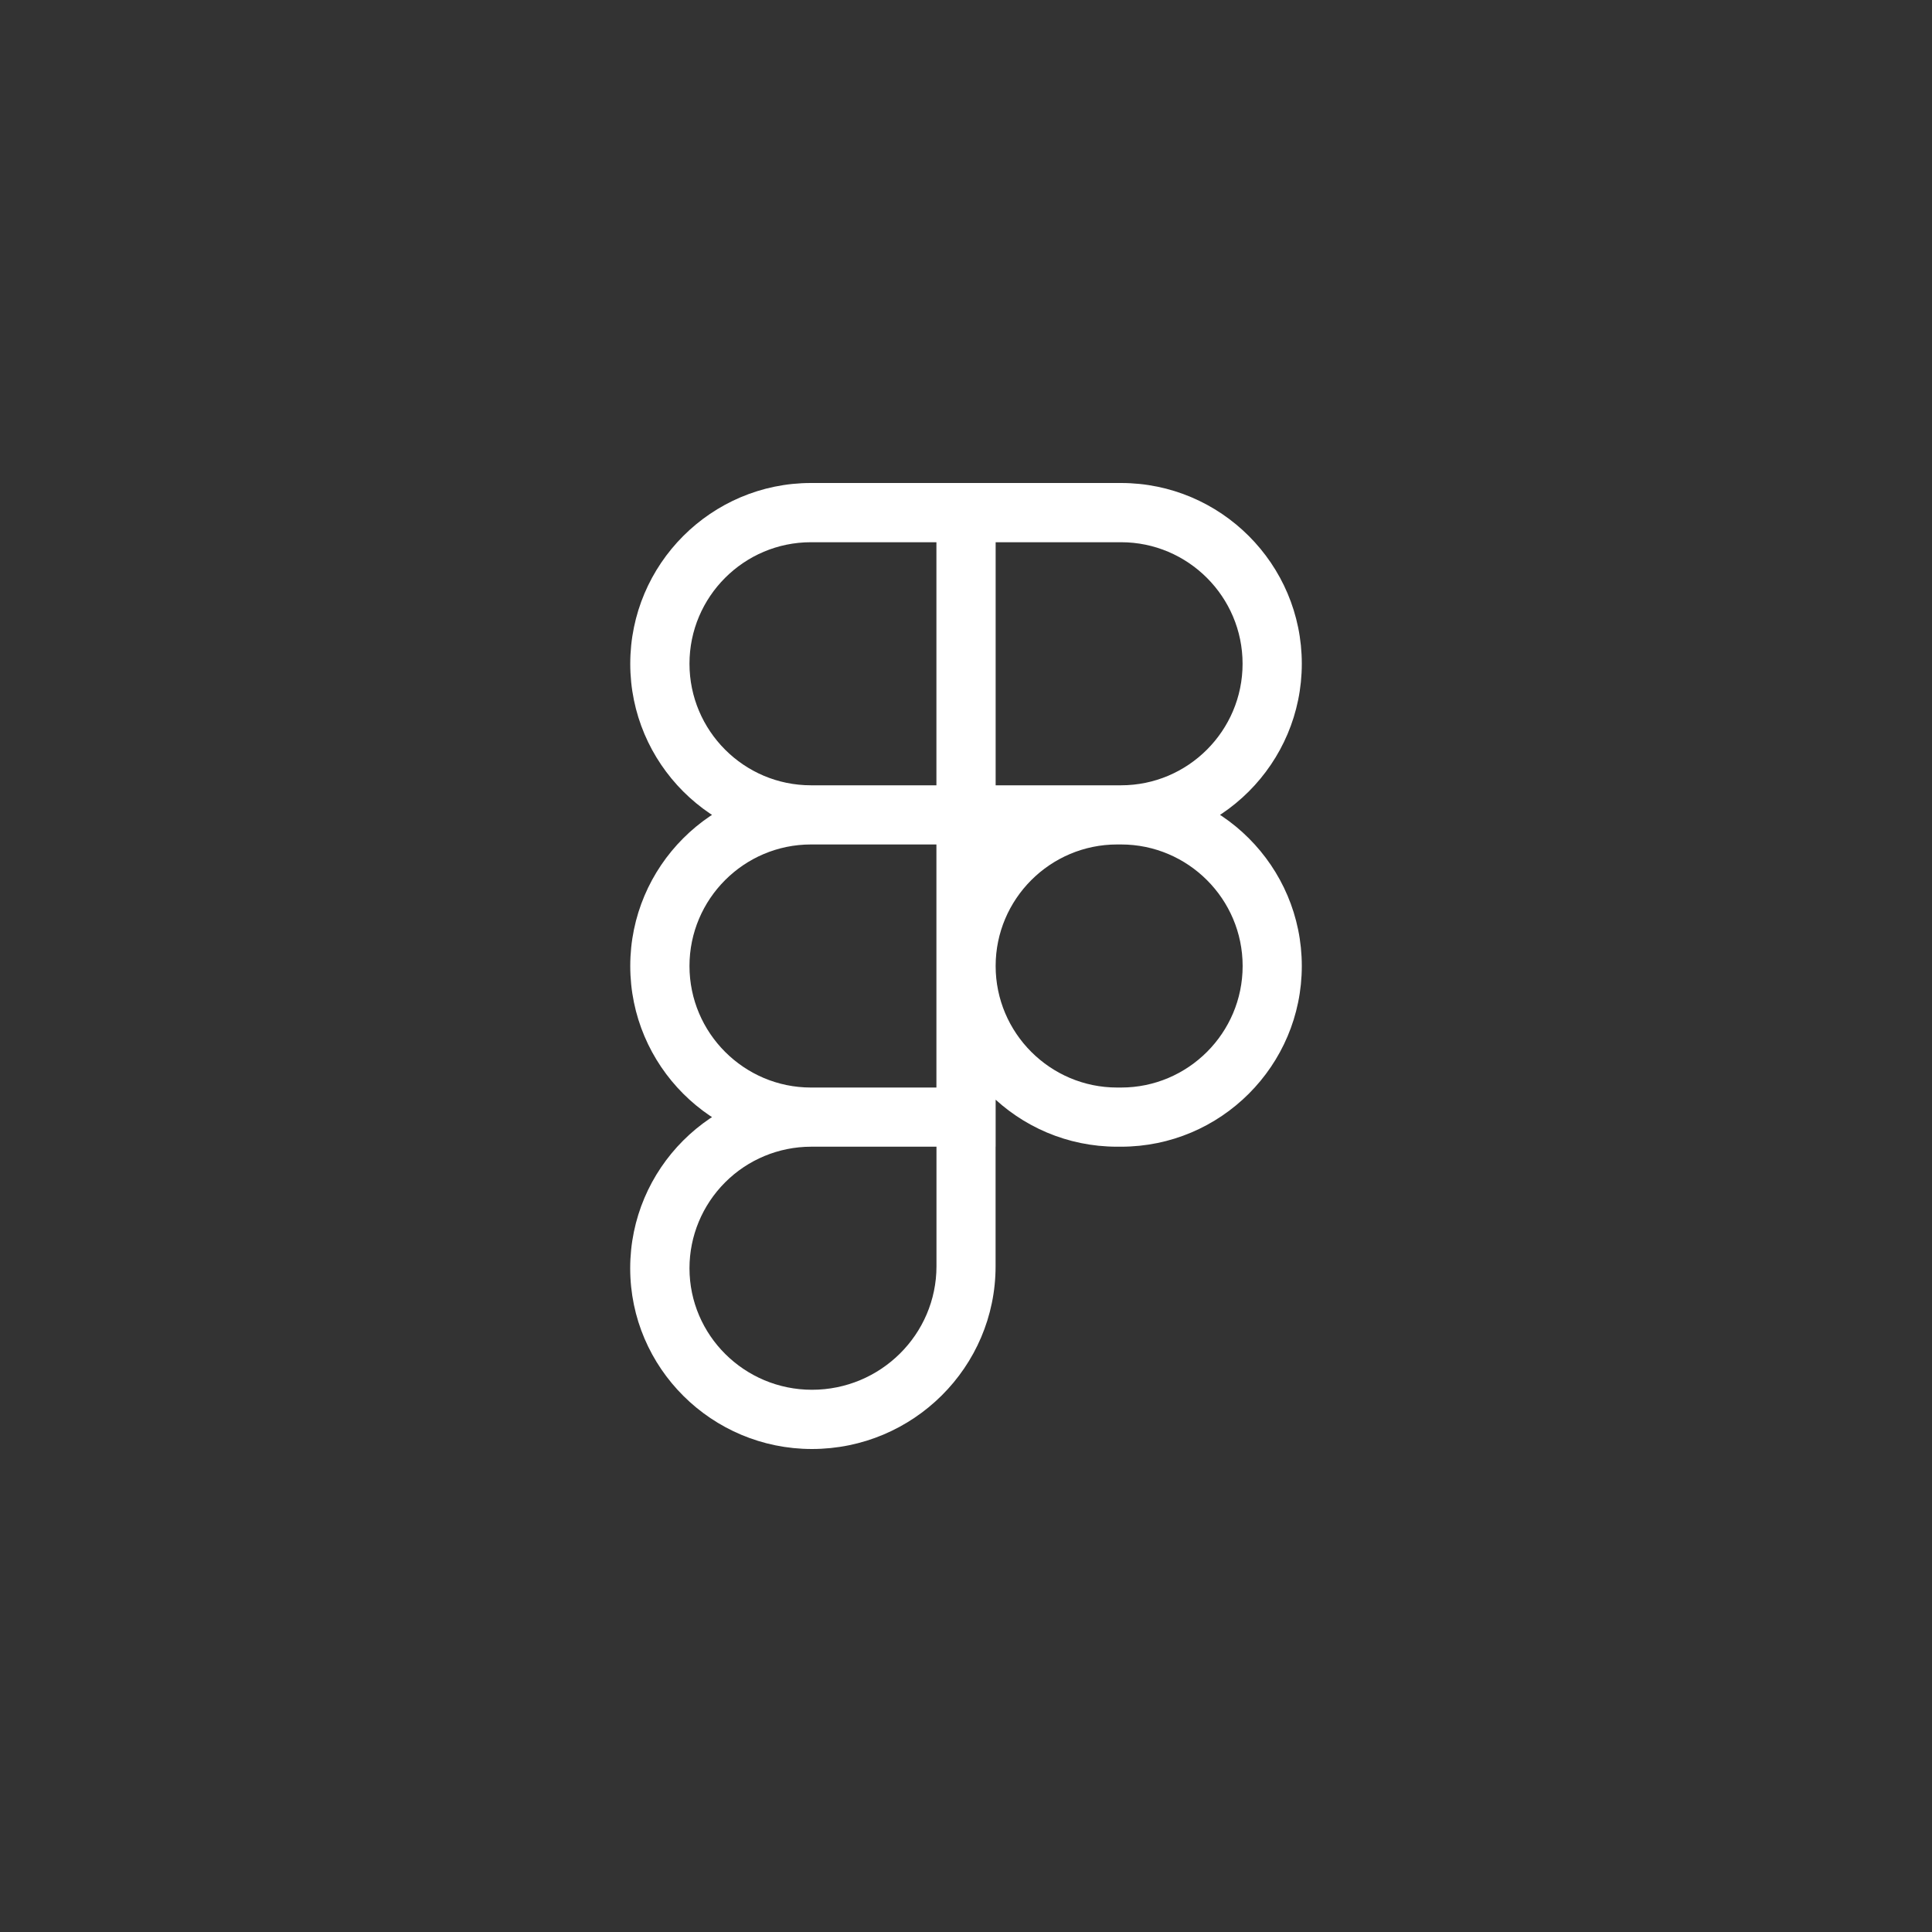 <?xml version="1.0" encoding="utf-8"?>
<svg xmlns="http://www.w3.org/2000/svg" fill="none" height="100%" overflow="visible" preserveAspectRatio="none" style="display: block;" viewBox="0 0 32 32" width="100%">
<rect x="0" y="0" width="32" height="32" fill="#333333" stroke="none"/>
<g id="figma-svgrepo-com 1">
<path d="M18.568 13.987H15.51V8H18.568C20.219 8 21.562 9.343 21.562 10.993C21.562 12.644 20.219 13.987 18.568 13.987ZM16.49 13.007H18.568C19.678 13.007 20.581 12.103 20.581 10.994C20.581 9.885 19.678 8.981 18.568 8.981H16.49V13.007ZM16.49 13.987H13.432C11.782 13.987 10.439 12.645 10.439 10.994C10.439 9.343 11.782 8 13.432 8H16.491V13.987H16.49ZM13.432 8.981C12.322 8.981 11.42 9.884 11.42 10.993C11.42 12.103 12.322 13.007 13.432 13.007H15.51V8.981H13.432ZM16.49 18.993H13.432C11.782 18.993 10.439 17.651 10.439 16C10.439 14.349 11.782 13.007 13.432 13.007H16.491V18.993H16.49ZM13.432 13.987C12.322 13.987 11.42 14.891 11.42 16C11.42 17.109 12.323 18.013 13.432 18.013H15.51V13.987H13.432ZM13.448 24C11.789 24 10.438 22.657 10.438 21.007C10.438 19.356 11.781 18.013 13.432 18.013H16.49V20.974C16.49 22.643 15.126 24 13.448 24ZM13.432 18.993C12.899 18.994 12.387 19.206 12.01 19.584C11.633 19.961 11.42 20.472 11.42 21.006C11.42 22.116 12.33 23.019 13.449 23.019C14.586 23.019 15.511 22.101 15.511 20.973V18.993H13.432ZM18.568 18.993H18.503C16.852 18.993 15.51 17.651 15.51 16C15.51 14.349 16.852 13.007 18.503 13.007H18.568C20.219 13.007 21.562 14.349 21.562 16C21.562 17.651 20.219 18.993 18.568 18.993ZM18.504 13.987C17.394 13.987 16.491 14.891 16.491 16C16.491 17.109 17.394 18.013 18.504 18.013H18.569C19.679 18.013 20.582 17.109 20.582 16C20.582 14.891 19.678 13.987 18.568 13.987H18.504Z" fill="white" id="Vector"/>
</g>
</svg>